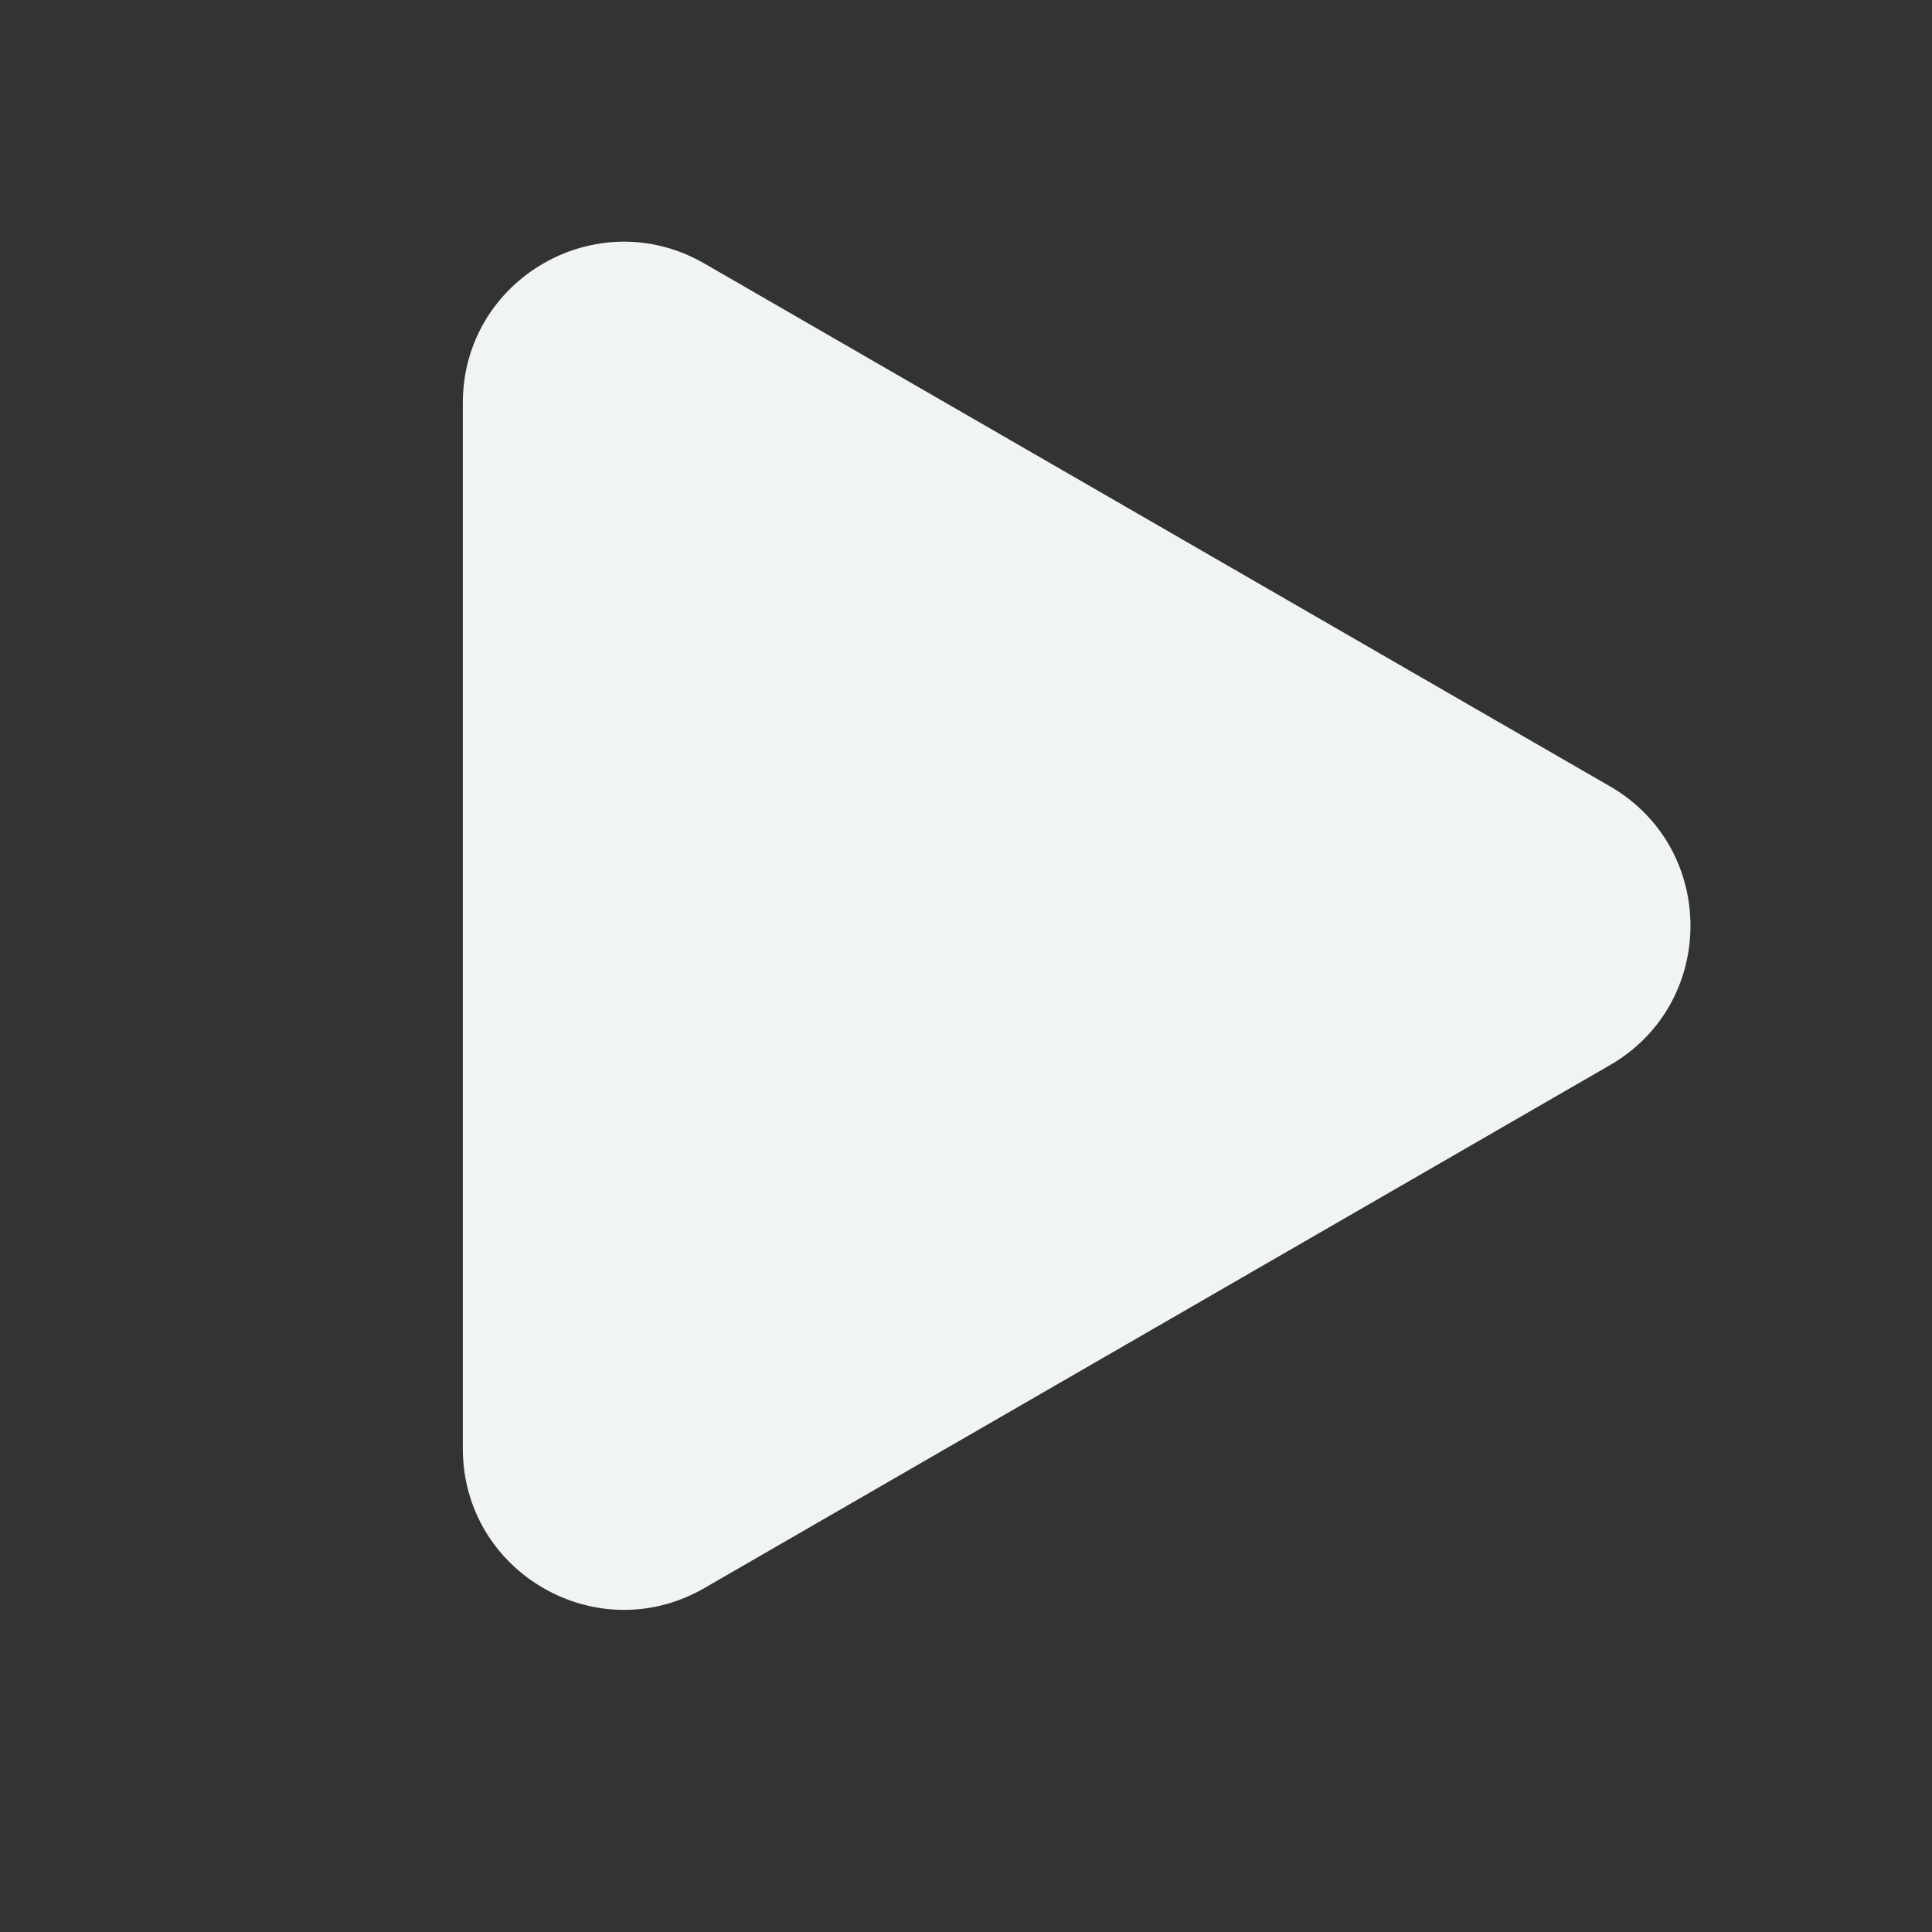<svg width="16" height="16" viewBox="0 0 16 16" fill="none" xmlns="http://www.w3.org/2000/svg">
<rect x="0" y="0" width="16" height="16" fill="#333333" stroke="none"/>
<g clip-path="url(#clip0_1787_26757)">
<path d="M13.333 6.512C14.222 7.025 14.222 8.308 13.333 8.821L5.833 13.152C4.944 13.665 3.833 13.023 3.833 11.997L3.833 3.337C3.833 2.31 4.944 1.669 5.833 2.182L13.333 6.512Z" fill="#F0F4F5"/>
</g>
<defs>
<clipPath id="clip0_1787_26757">
<rect width="16" height="16" fill="white"/>
</clipPath>
</defs>
</svg>
